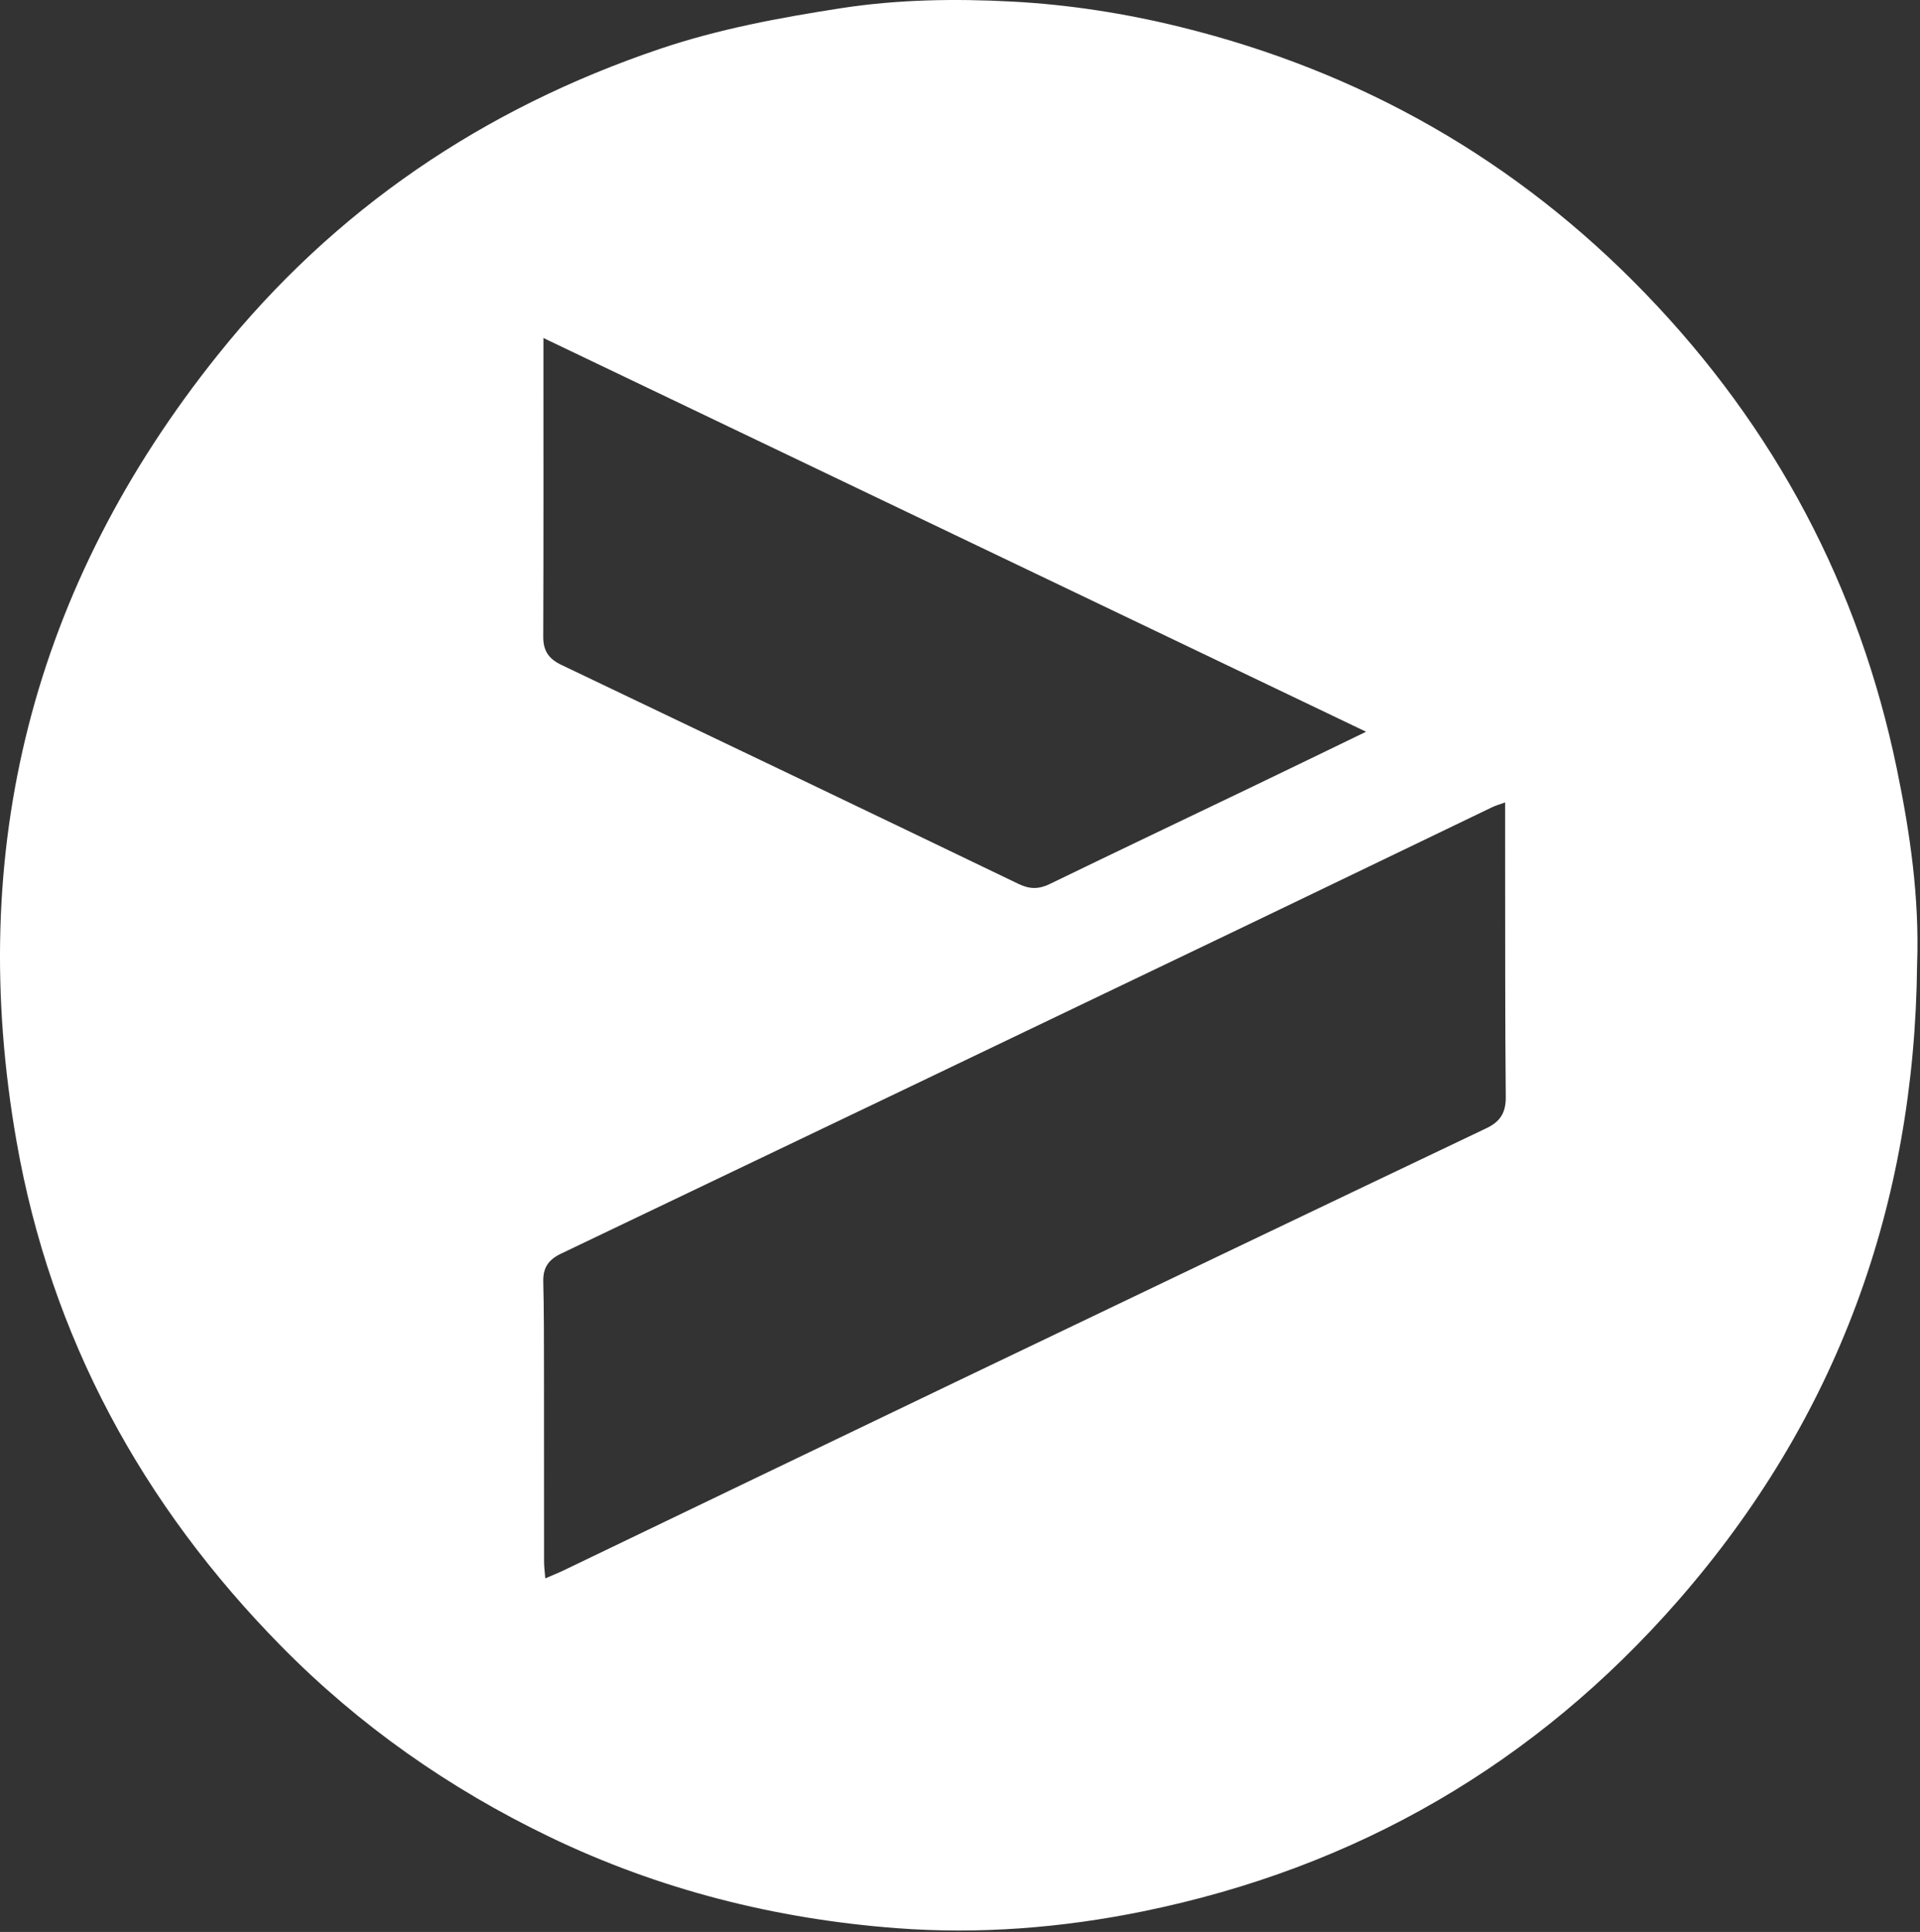 <?xml version="1.0" encoding="UTF-8"?>
<svg xmlns="http://www.w3.org/2000/svg" width="335" height="337" viewBox="0 0 335 337" fill="none">
  <rect x="0" y="0" width="335" height="337" fill="#333333" stroke="none"/>
  <path d="M94.818 58.961V60.99C94.818 77.692 94.847 94.394 94.786 111.096C94.778 113.535 95.758 114.937 97.927 115.971C124.554 128.67 151.161 141.41 177.743 154.202C179.662 155.125 181.259 155.126 183.157 154.205C194.818 148.547 206.525 142.986 218.209 137.375C224.825 134.198 231.426 130.99 238.351 127.643C190.39 104.693 142.764 81.903 94.818 58.961ZM262.614 139.969C261.664 140.318 260.955 140.514 260.303 140.828C245.9 147.752 231.515 154.712 217.104 161.62C177.374 180.665 137.641 199.701 97.883 218.686C95.679 219.738 94.729 221.151 94.789 223.568C94.917 228.699 94.907 233.833 94.913 238.965C94.928 250.1 94.913 261.235 94.927 272.369C94.928 273.274 95.054 274.179 95.14 275.323C96.404 274.774 97.43 274.369 98.423 273.892C121.171 262.965 143.904 252.008 166.662 241.101C197.544 226.302 228.436 211.523 259.354 196.8C261.821 195.625 262.75 194.045 262.725 191.324C262.598 177.654 262.634 163.984 262.615 150.313C262.61 146.976 262.614 143.639 262.614 139.969ZM334.494 168.195C334.072 210.209 320.529 247.439 292.853 279.139C267.912 307.706 236.631 325.824 199.387 333.419C185.196 336.313 170.785 337.433 156.399 336.34C135.315 334.736 115.004 329.63 95.846 320.397C78.36 311.97 62.678 300.981 49.067 287.156C24.777 262.483 8.852 233.198 2.881 199.069C-6.015 148.225 5.689 102.261 37.999 61.911C58.33 36.521 84.307 18.943 115.124 8.531C125.394 5.061 135.978 3.097 146.68 1.439C156.665 -0.107 166.677 -0.252 176.646 0.278C186.488 0.801 196.286 2.327 205.914 4.695C237.442 12.449 264.601 27.906 287.123 51.242C309.674 74.61 324.378 102.266 330.961 134.125C333.278 145.337 334.914 156.645 334.494 168.195Z" fill="white"></path>
</svg>
